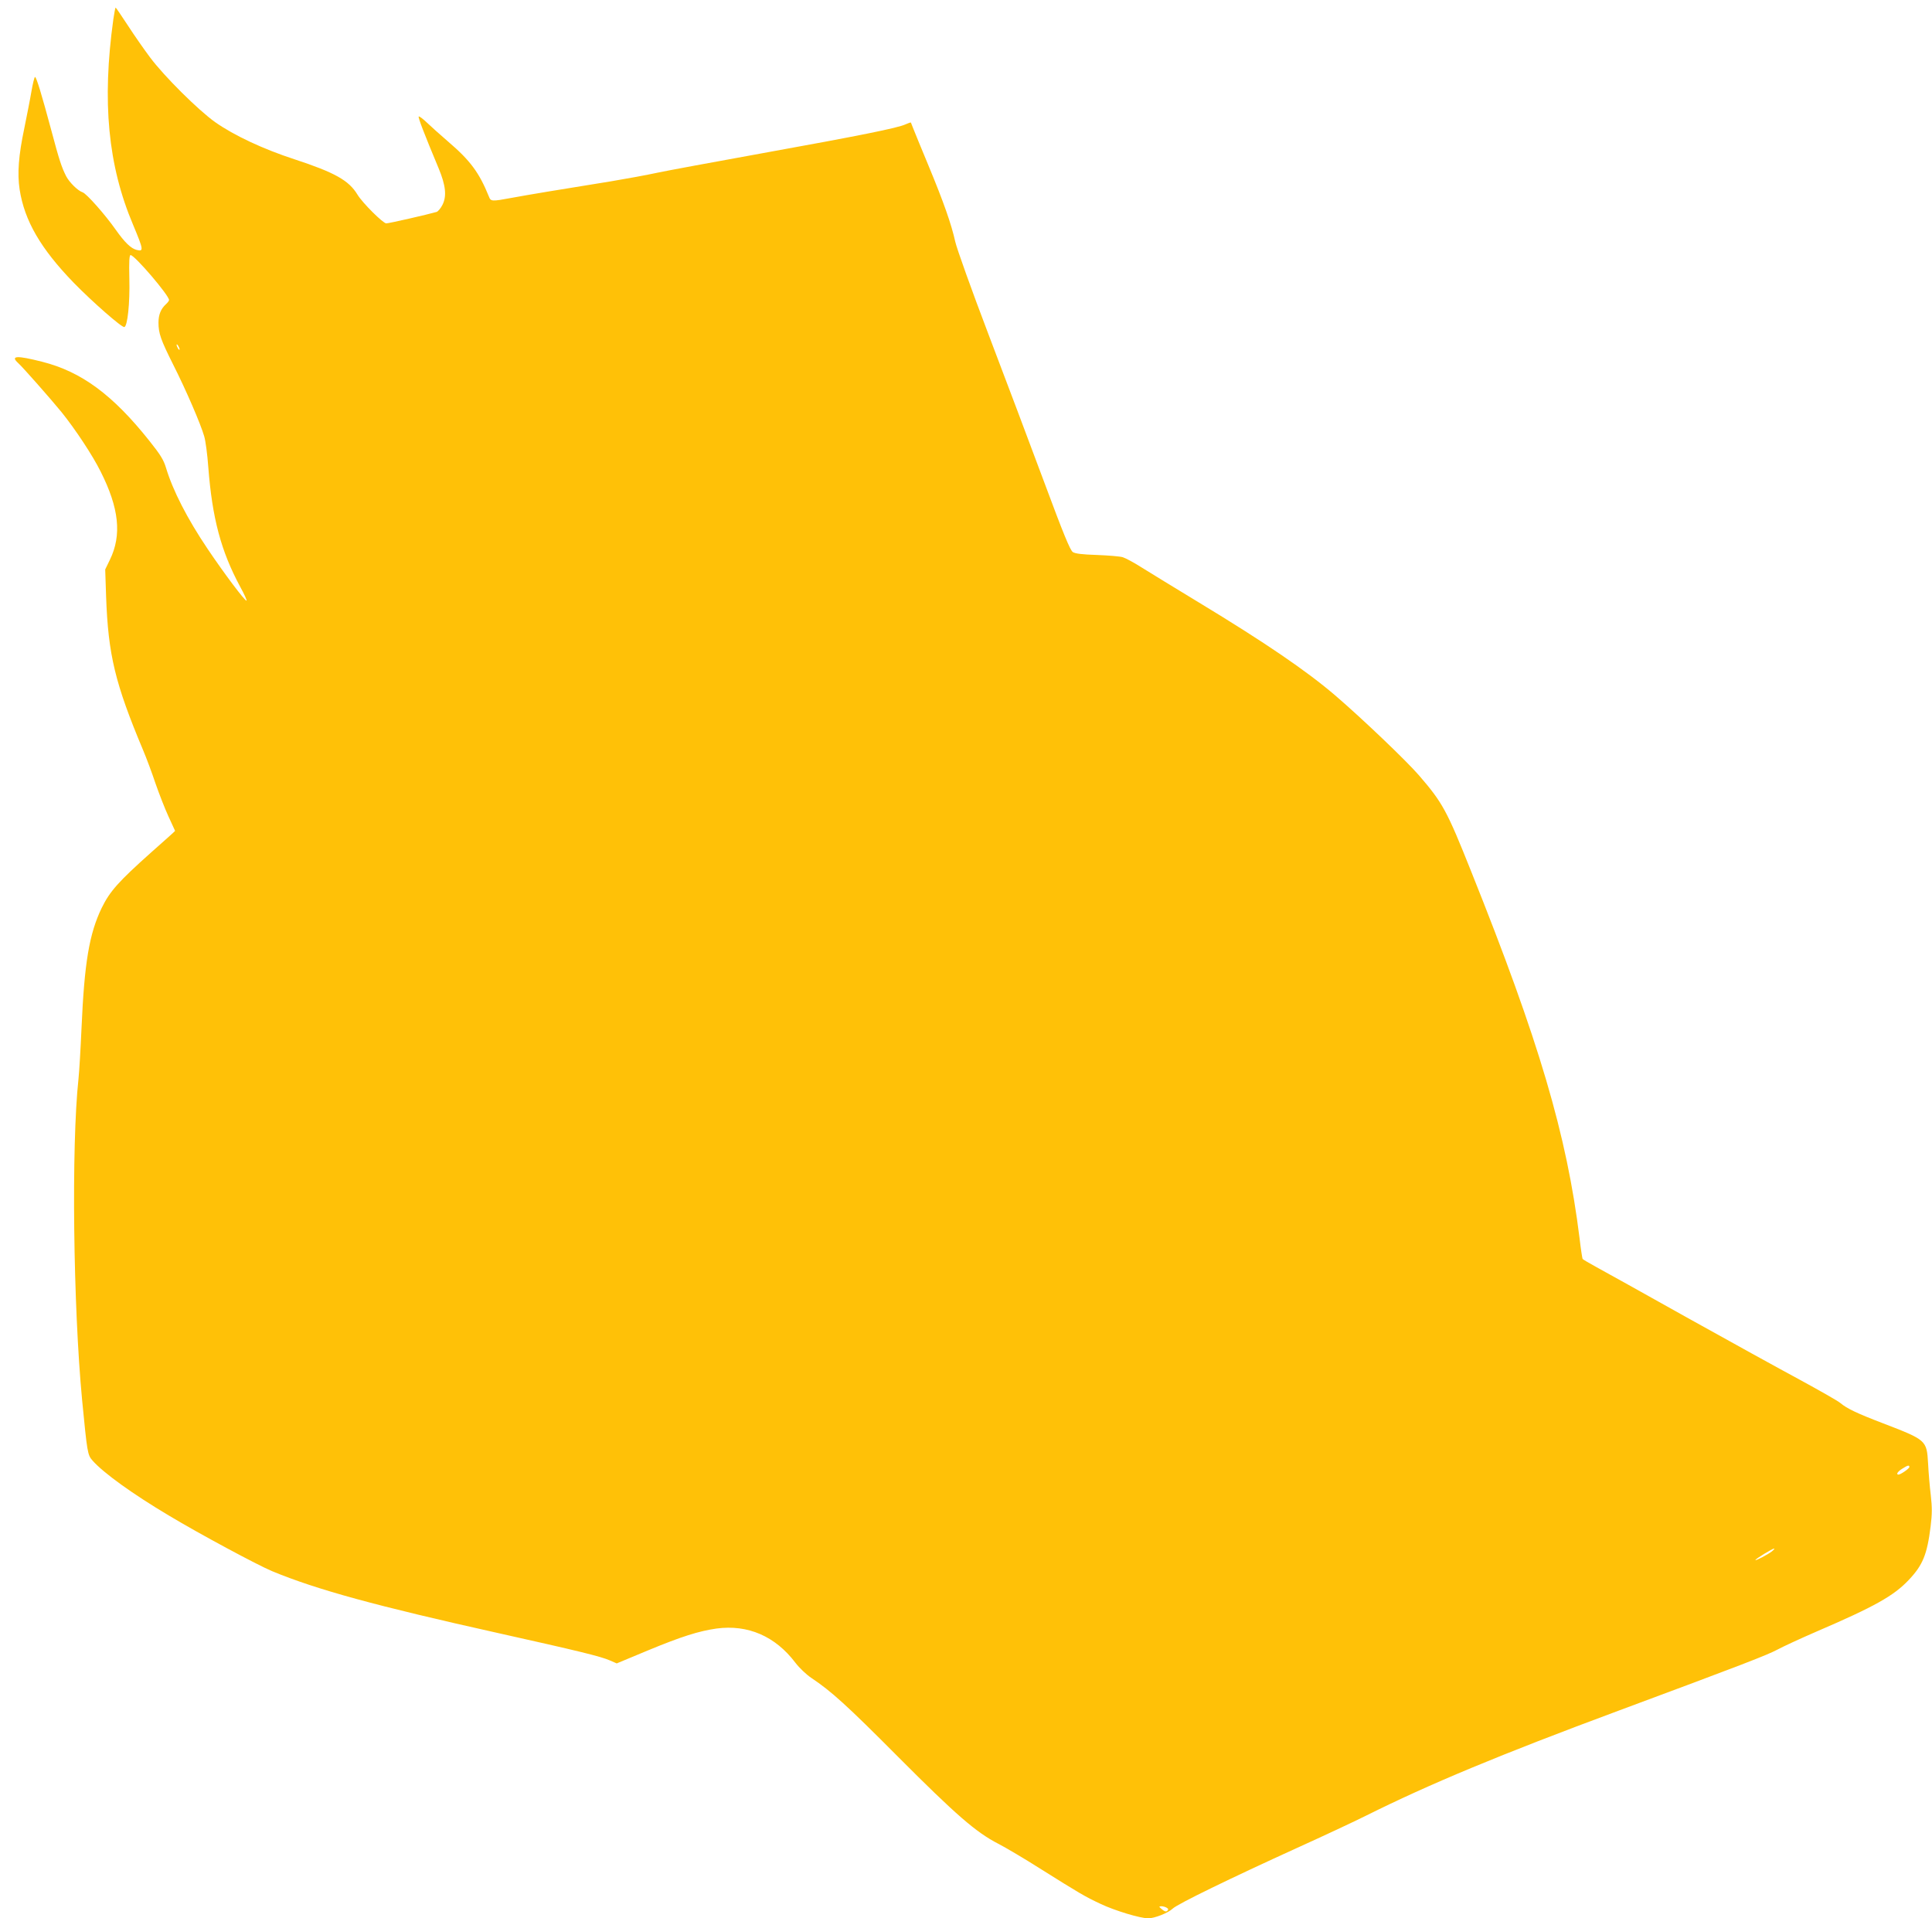 <?xml version="1.0" standalone="no"?>
<!DOCTYPE svg PUBLIC "-//W3C//DTD SVG 20010904//EN"
 "http://www.w3.org/TR/2001/REC-SVG-20010904/DTD/svg10.dtd">
<svg version="1.0" xmlns="http://www.w3.org/2000/svg"
 width="1280pt" height="1271pt" viewBox="0 0 1280 1271"
 preserveAspectRatio="xMidYMid meet">
<g transform="translate(0,1271) scale(0.1,-0.1)"
fill="#ffc107" stroke="none">
<path d="M751 12583 c-76 -547 -36 -969 131 -1363 69 -165 71 -178 24 -166
-38 9 -80 50 -140 135 -68 97 -193 239 -219 247 -31 10 -87 65 -109 107 -30
60 -45 104 -99 307 -64 238 -98 350 -107 350 -4 0 -15 -44 -24 -97 -9 -54 -31
-163 -47 -243 -38 -180 -47 -299 -31 -405 32 -207 139 -392 359 -619 123 -126
319 -298 335 -293 21 7 37 158 33 320 -3 115 0 157 8 157 27 0 255 -267 255
-298 0 -5 -9 -17 -21 -28 -33 -30 -49 -69 -49 -121 0 -72 15 -114 97 -278 85
-168 183 -395 206 -476 9 -30 21 -121 27 -204 26 -338 84 -556 211 -792 28
-51 47 -93 42 -93 -13 1 -147 179 -258 344 -136 202 -230 387 -275 536 -16 53
-36 86 -111 180 -242 304 -449 457 -709 523 -169 43 -214 41 -159 -9 31 -28
215 -237 287 -325 91 -113 206 -287 258 -392 123 -243 142 -422 62 -586 l-31
-64 6 -181 c14 -385 59 -573 245 -1016 22 -52 59 -151 82 -220 24 -69 62 -167
86 -219 24 -52 44 -95 44 -96 0 -2 -72 -66 -160 -144 -215 -192 -272 -256
-326 -366 -83 -172 -115 -364 -134 -798 -6 -137 -15 -288 -20 -335 -48 -446
-35 -1508 24 -2128 34 -350 36 -364 69 -401 71 -81 265 -221 507 -365 205
-123 585 -327 683 -368 297 -123 689 -230 1497 -410 529 -118 678 -154 740
-181 l46 -20 204 85 c227 94 339 129 457 146 208 28 390 -51 523 -227 26 -34
71 -77 105 -100 132 -88 235 -181 575 -523 383 -384 516 -500 664 -576 50 -26
174 -99 276 -164 260 -163 296 -185 403 -235 93 -44 261 -95 315 -95 41 0 132
36 161 64 32 31 384 202 821 401 179 81 386 178 460 215 421 210 890 405 1674
696 832 309 983 368 1051 404 39 21 156 75 260 120 386 166 512 237 611 342
93 98 122 169 145 356 10 81 10 125 1 205 -7 56 -15 152 -18 212 -9 153 -11
154 -299 265 -173 66 -239 98 -282 134 -16 14 -138 83 -270 155 -132 71 -469
257 -749 413 -280 157 -548 306 -596 332 -48 26 -90 51 -93 55 -2 5 -12 66
-20 137 -85 685 -267 1304 -718 2430 -161 404 -189 455 -346 637 -84 97 -373
373 -552 527 -191 164 -468 353 -909 620 -157 95 -326 199 -376 230 -50 32
-106 62 -125 68 -19 6 -96 12 -171 15 -99 3 -144 9 -160 19 -18 12 -62 119
-192 469 -93 250 -259 690 -369 979 -110 289 -208 563 -218 608 -26 117 -76
260 -178 506 -48 116 -94 227 -101 246 -7 19 -14 36 -15 38 -2 2 -18 -4 -36
-12 -51 -24 -305 -75 -947 -191 -320 -58 -635 -116 -700 -130 -64 -14 -200
-39 -302 -56 -348 -56 -547 -89 -655 -109 -140 -26 -143 -25 -156 8 -64 158
-123 238 -269 363 -52 45 -116 102 -142 127 -26 25 -50 43 -54 40 -5 -6 35
-111 132 -343 47 -113 55 -185 25 -243 -11 -22 -29 -43 -38 -46 -58 -17 -316
-76 -334 -76 -21 0 -158 136 -191 191 -57 94 -150 146 -418 234 -206 67 -400
158 -525 246 -112 80 -337 303 -431 429 -39 52 -106 148 -148 213 -42 64 -78
117 -80 117 -2 0 -9 -35 -15 -77z m439 -2188 c0 -5 -5 -3 -10 5 -5 8 -10 20
-10 25 0 6 5 3 10 -5 5 -8 10 -19 10 -25z m11460 -7405 c0 -10 -58 -50 -72
-50 -18 0 -6 20 25 39 36 23 47 26 47 11z m-911 -559 c-27 -21 -109 -64 -109
-57 0 7 113 76 124 76 5 0 -2 -8 -15 -19z m-4009 -2361 c11 -6 12 -12 4 -20
-8 -8 -18 -5 -35 9 -22 19 -23 20 -4 21 11 0 27 -5 35 -10z"/>
</g>
</svg>
